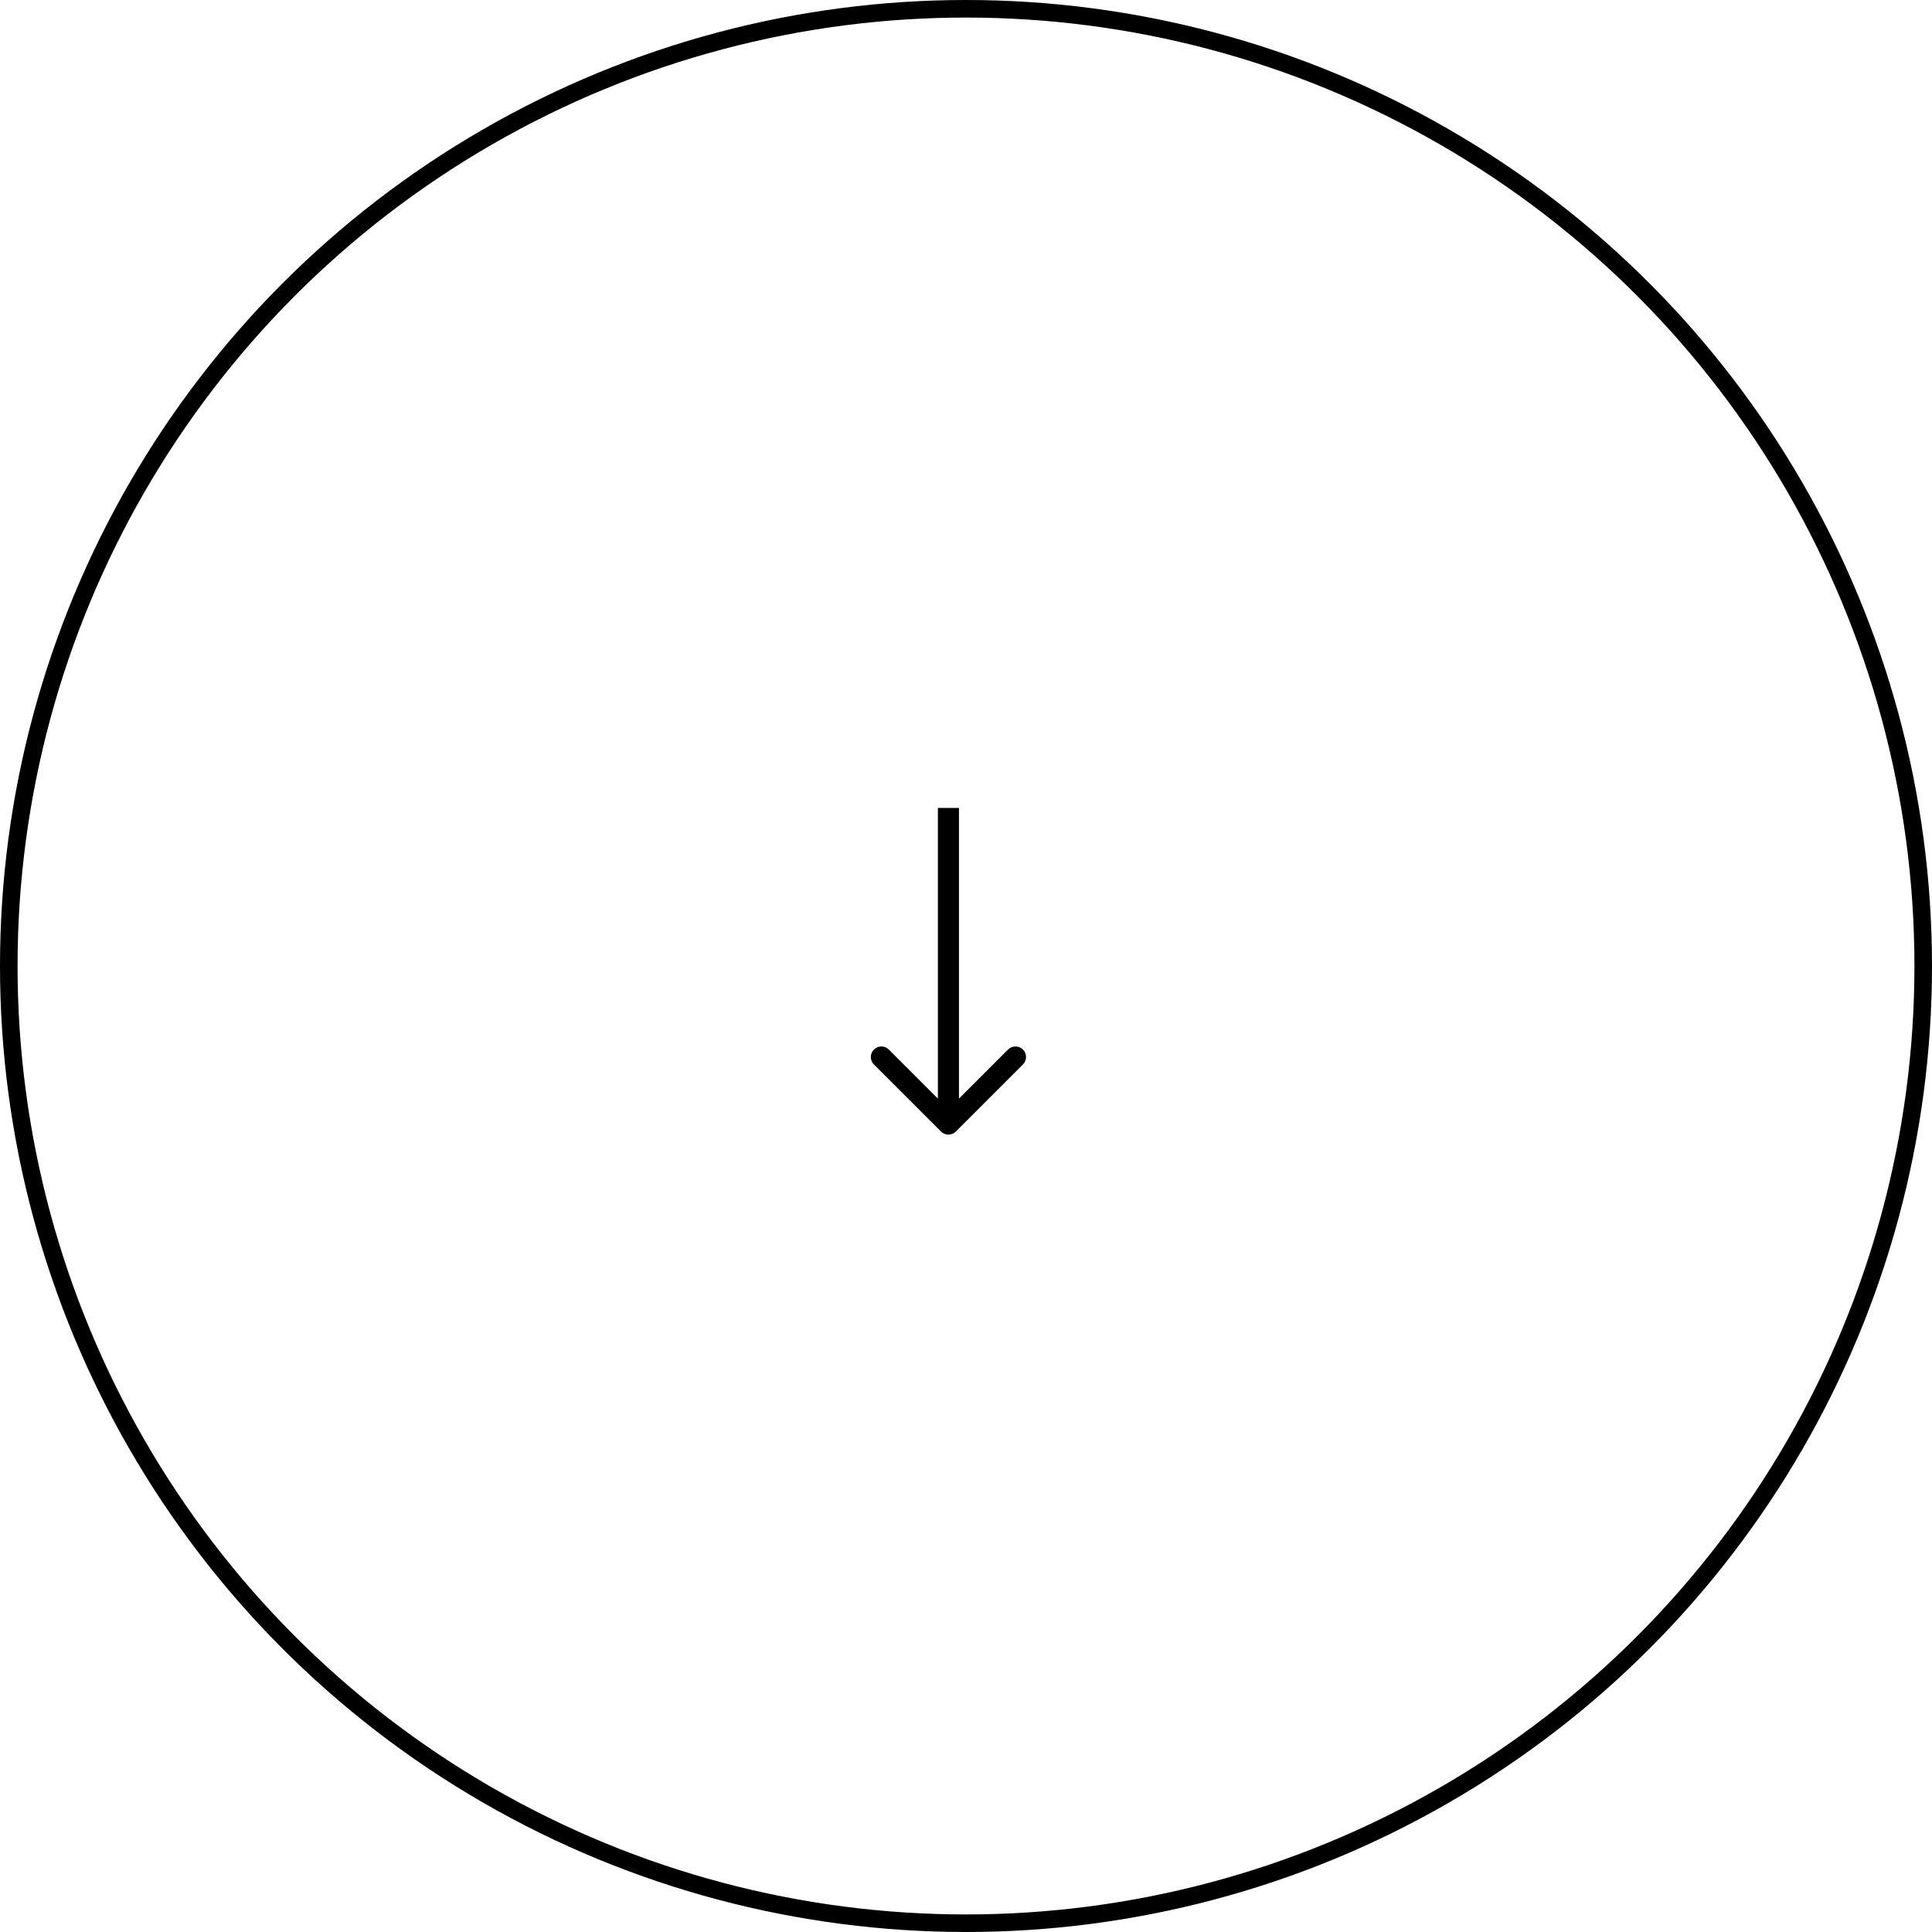 <svg xmlns="http://www.w3.org/2000/svg" width="110" height="110" viewBox="0 0 110 110" fill="none"><circle cx="55" cy="55" r="54.5" stroke="black"></circle><path d="M53.576 64.424C53.81 64.659 54.19 64.659 54.424 64.424L58.243 60.606C58.477 60.372 58.477 59.992 58.243 59.757C58.008 59.523 57.628 59.523 57.394 59.757L54 63.151L50.606 59.757C50.372 59.523 49.992 59.523 49.757 59.757C49.523 59.992 49.523 60.372 49.757 60.606L53.576 64.424ZM54 46L53.4 46L53.4 64L54 64L54.6 64L54.6 46L54 46Z" fill="black"></path></svg>